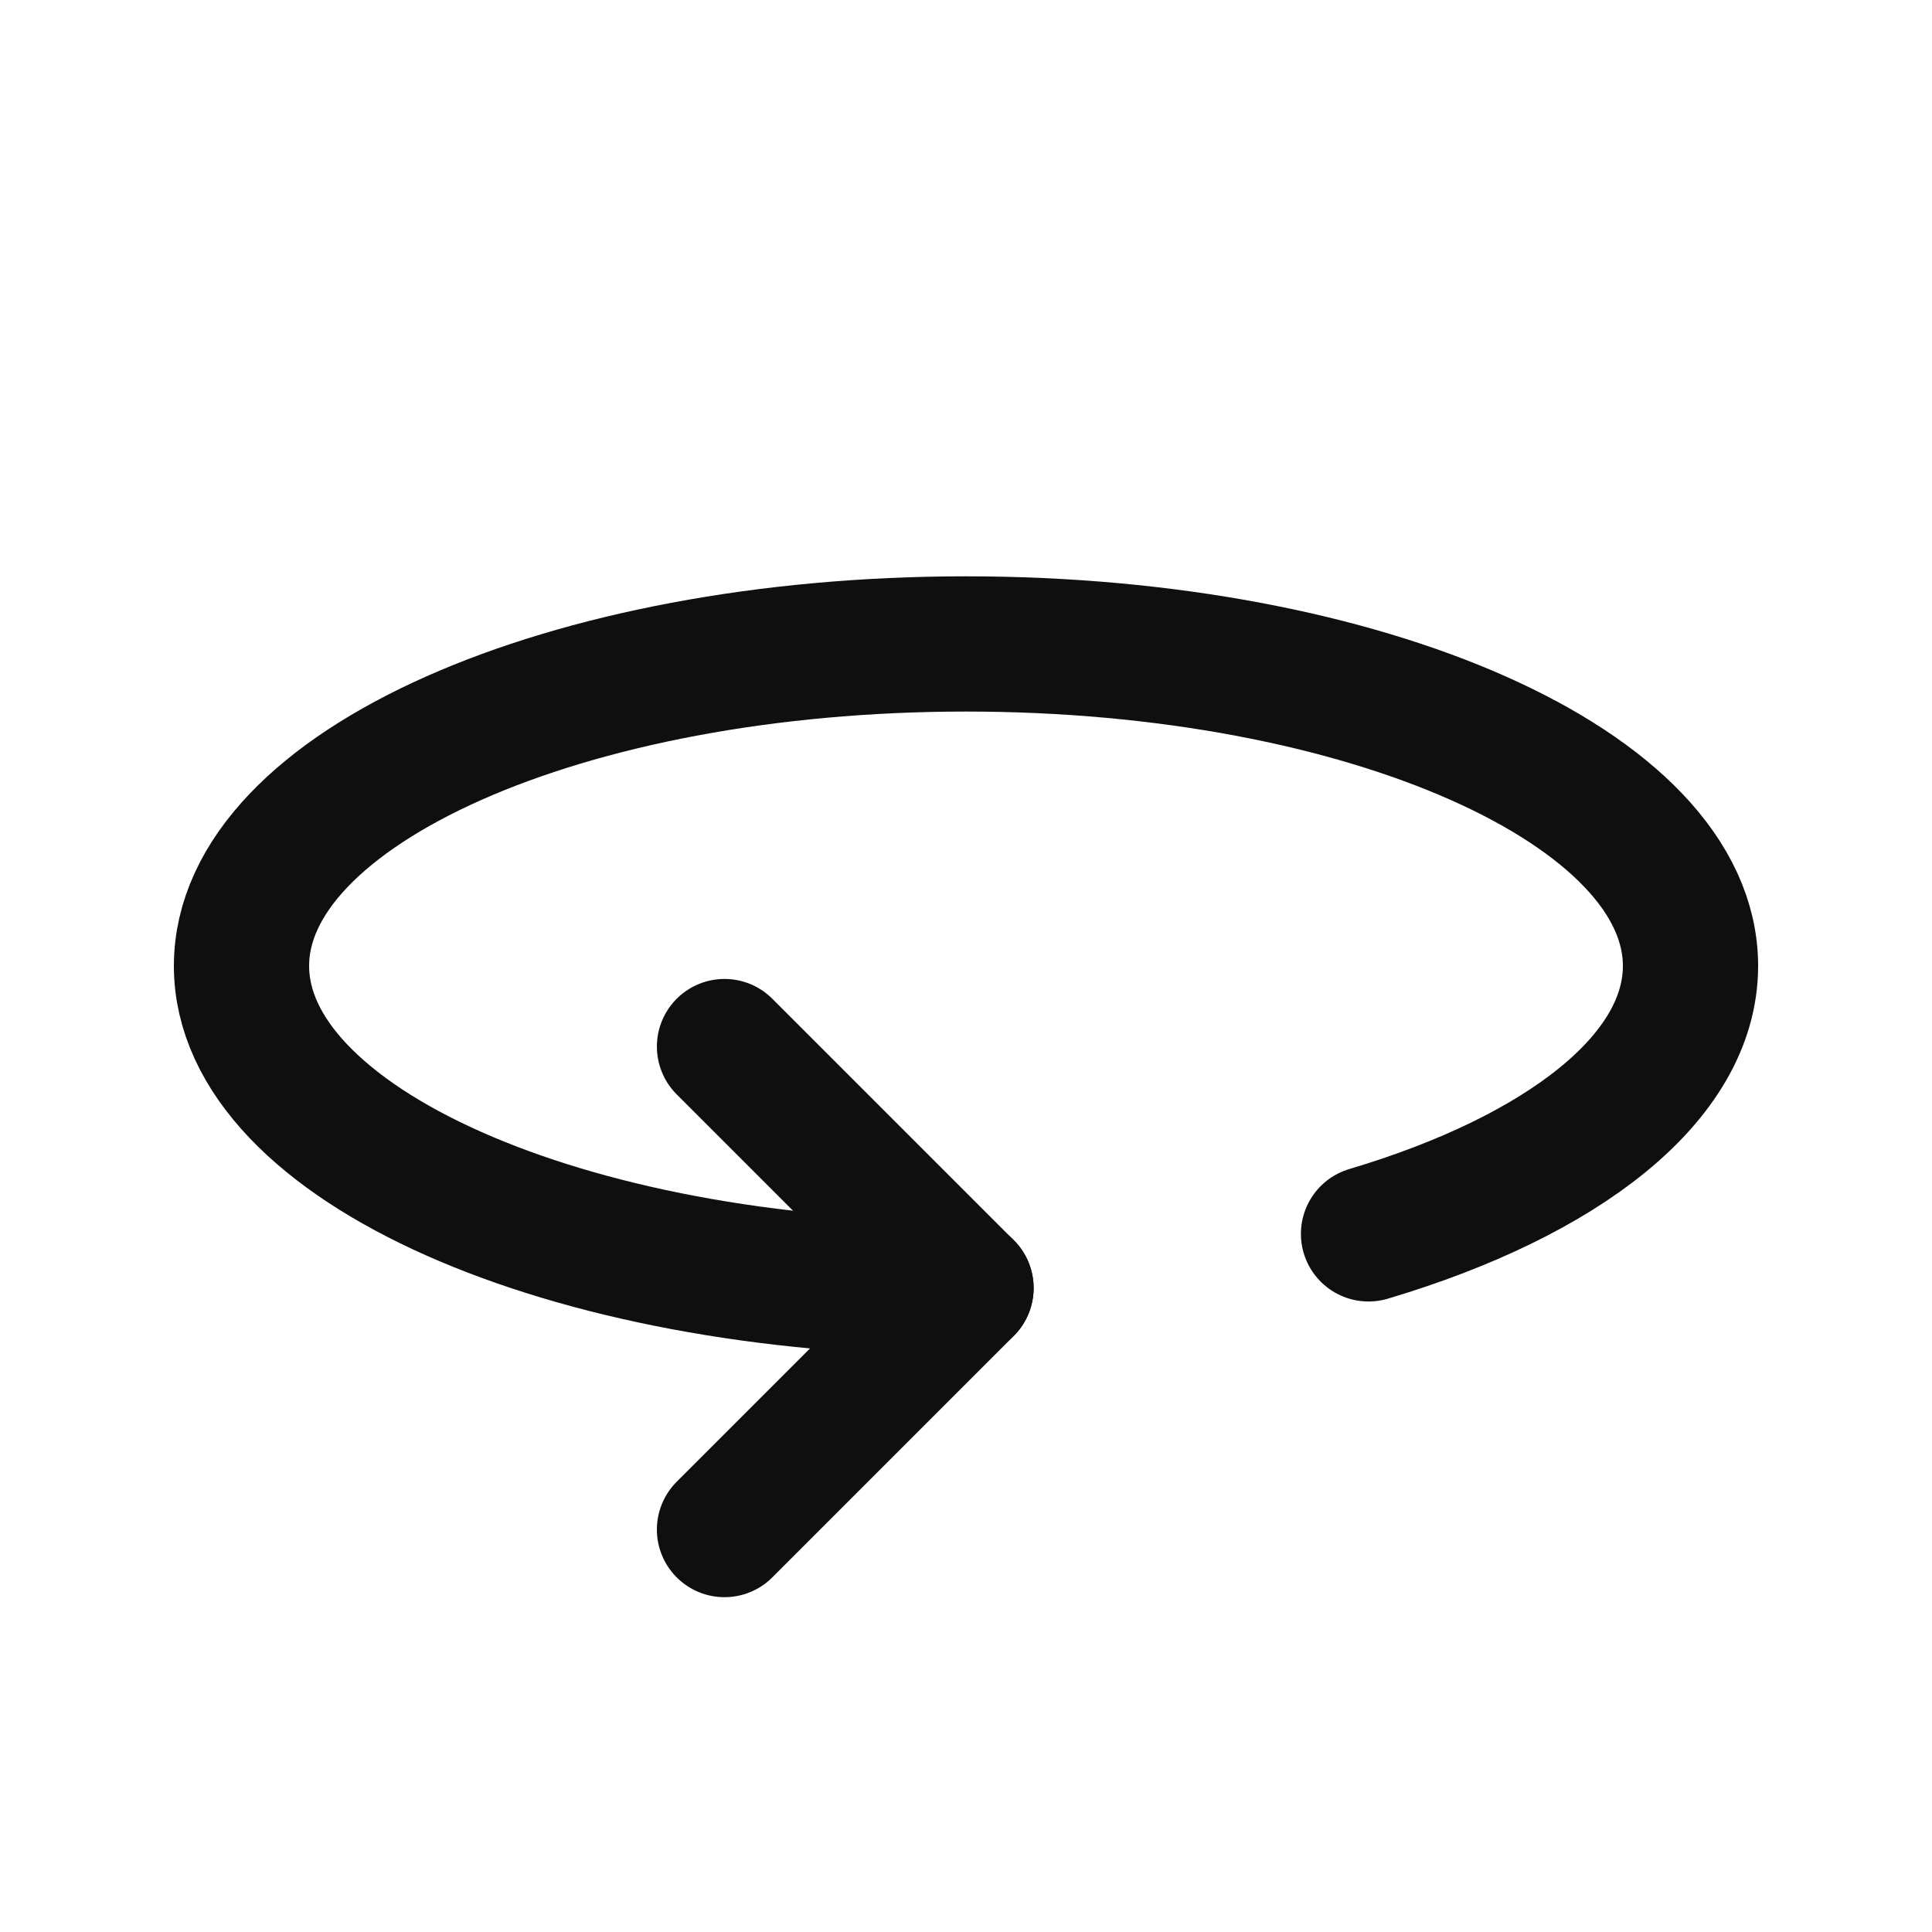 <svg width="20" height="20" viewBox="0 0 20 20" fill="none" xmlns="http://www.w3.org/2000/svg">
<g clip-path="url(#clip0_1042_3941)">
<path d="M14.167 12.773C16.178 12.174 17.5 11.156 17.5 9.999C17.5 8.158 14.142 6.666 10 6.666C5.858 6.666 2.5 8.158 2.5 9.999C2.5 11.841 5.858 13.333 10 13.333" stroke="#0F0F0F" stroke-width="1.4" stroke-linecap="round" stroke-linejoin="round"/>
<path d="M7.5 10.834L10 13.334L7.5 15.834" stroke="#0F0F0F" stroke-width="1.4" stroke-linecap="round" stroke-linejoin="round"/>
</g>
<defs>
<clipPath id="clip0_1042_3941">
<rect width="20" height="20" fill="white"/>
</clipPath>
</defs>
</svg>
